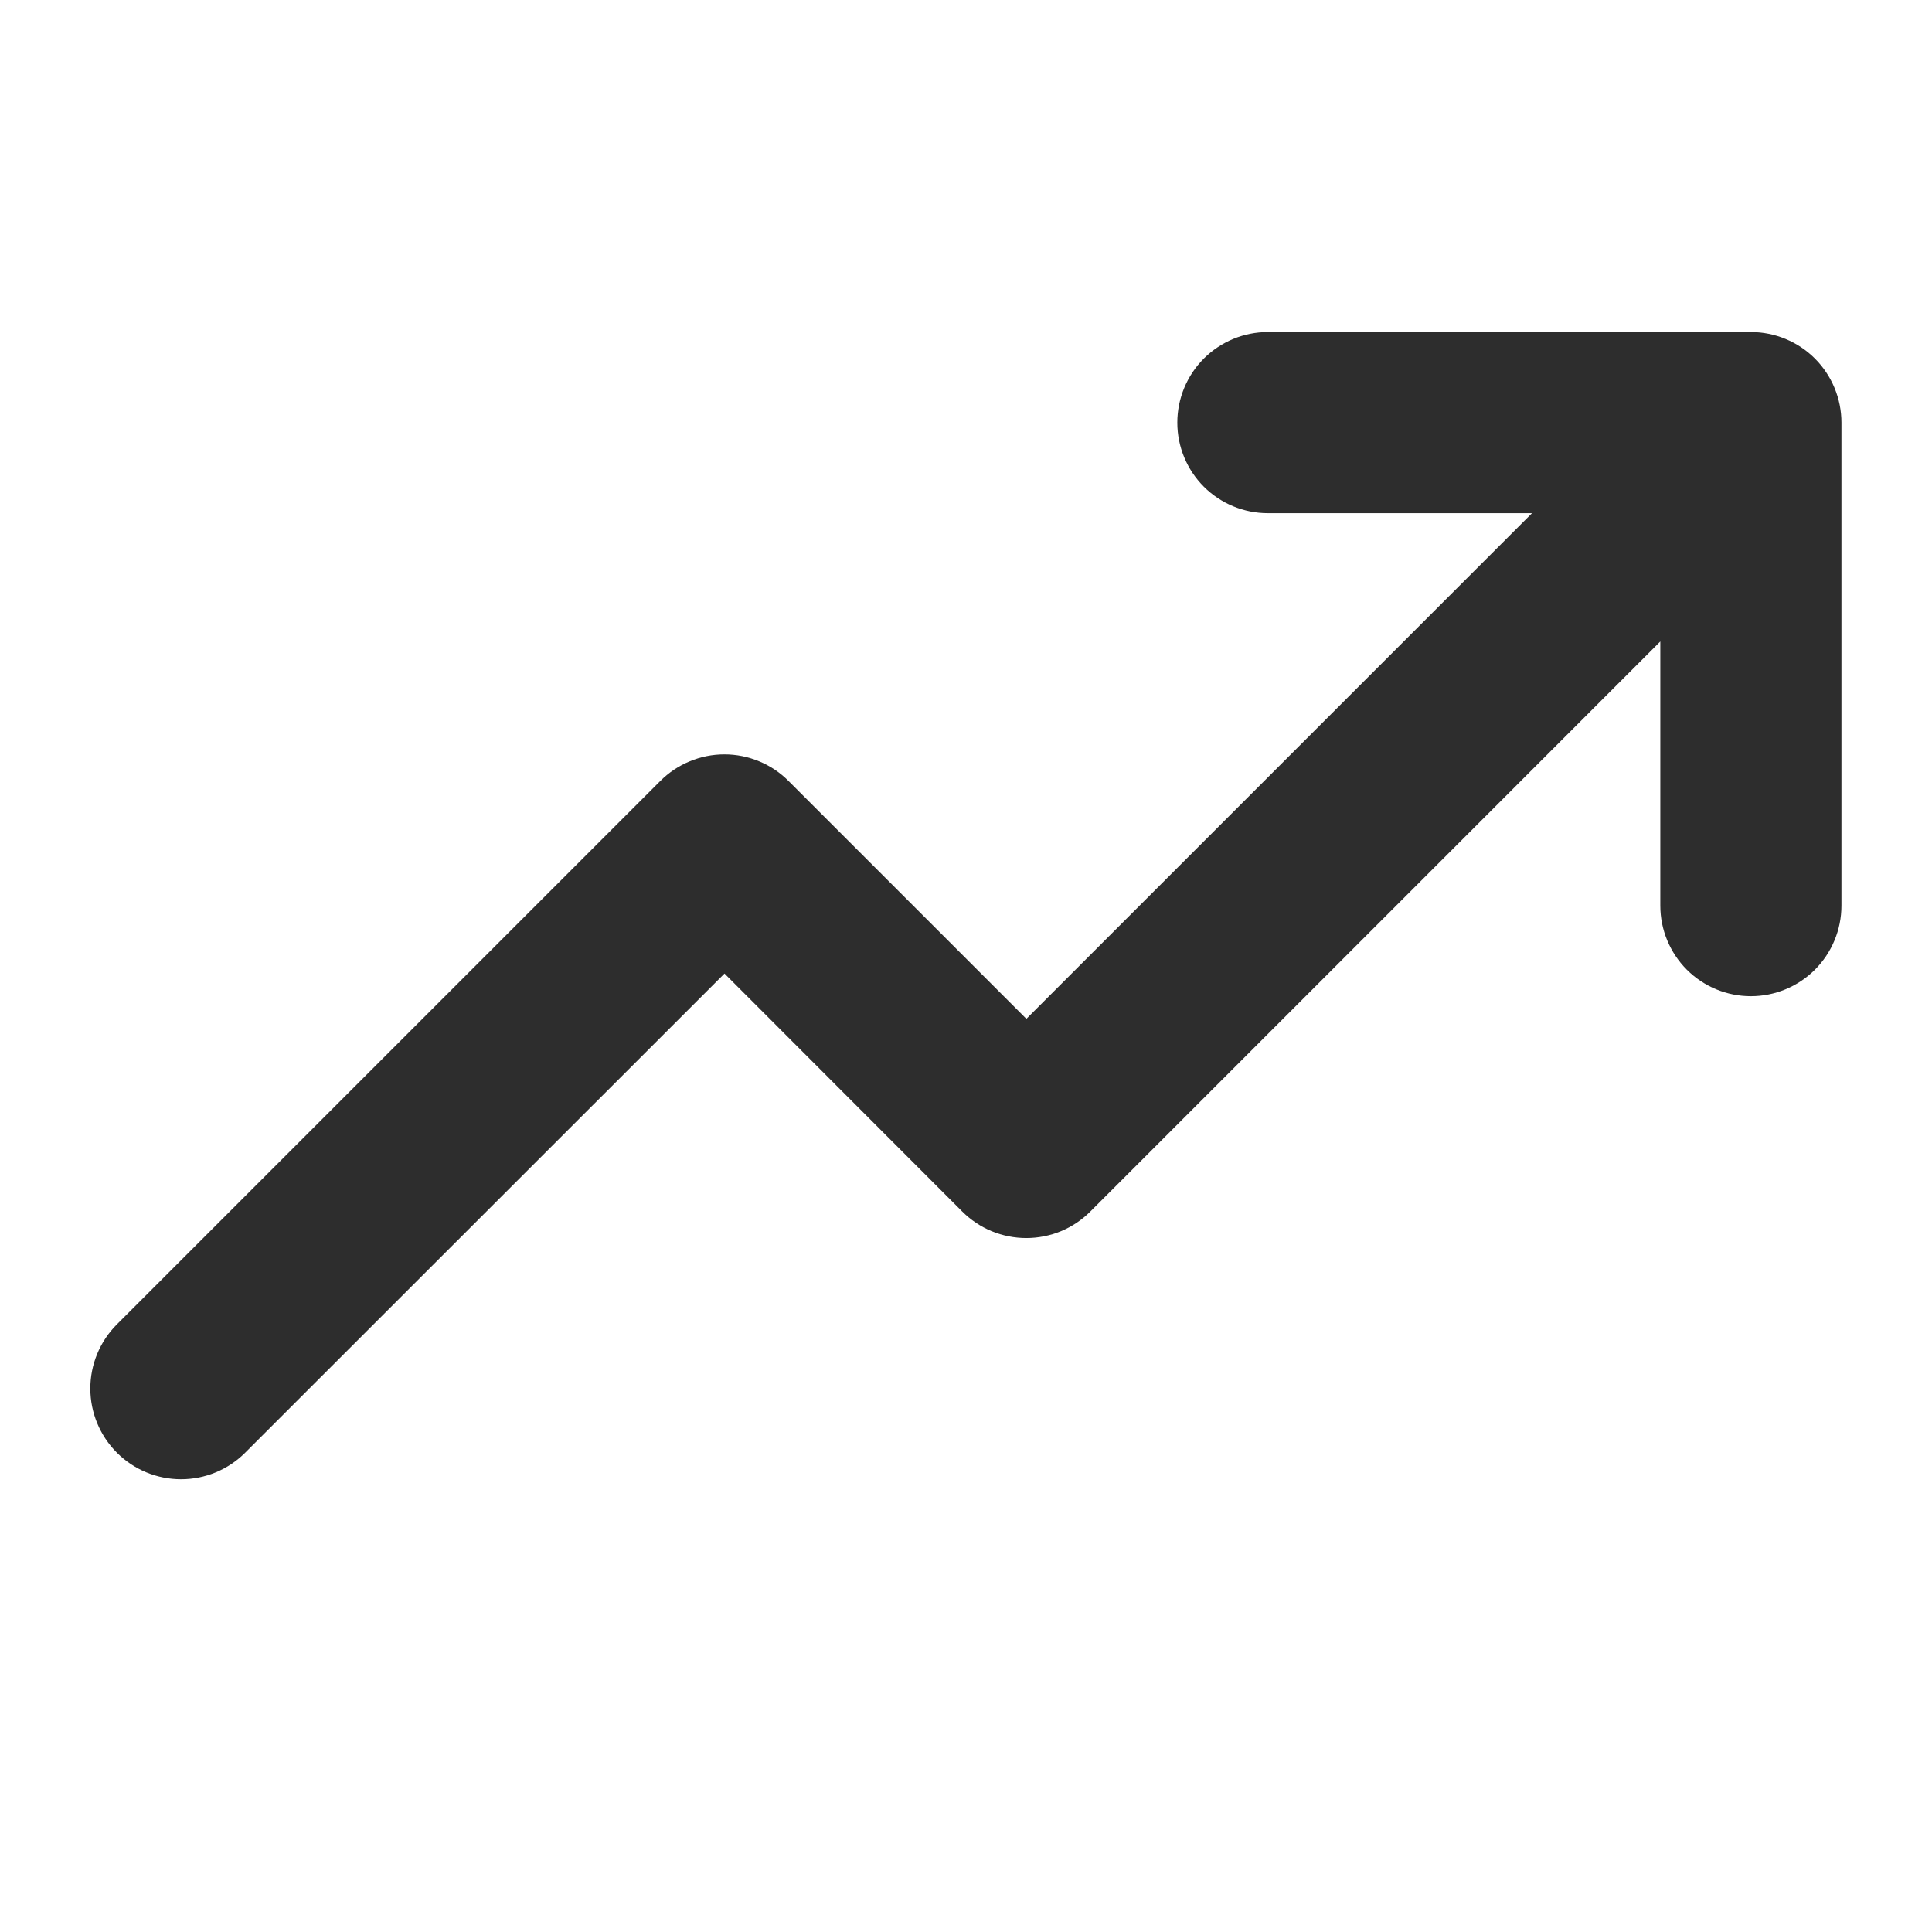 <svg xmlns="http://www.w3.org/2000/svg" width="32" height="32" viewBox="0 0 32 32" fill="none"><path d="M30.5 7V15C30.5 15.398 30.342 15.779 30.061 16.061C29.779 16.342 29.398 16.5 29 16.5C28.602 16.5 28.221 16.342 27.939 16.061C27.658 15.779 27.5 15.398 27.5 15V10.625L18.061 20.065C17.922 20.205 17.756 20.316 17.574 20.392C17.392 20.467 17.196 20.506 16.999 20.506C16.801 20.506 16.606 20.467 16.424 20.392C16.241 20.316 16.076 20.205 15.936 20.065L12 16.125L4.061 24.061C3.779 24.343 3.397 24.501 2.999 24.501C2.6 24.501 2.218 24.343 1.936 24.061C1.654 23.779 1.496 23.397 1.496 22.999C1.496 22.6 1.654 22.218 1.936 21.936L10.936 12.936C11.076 12.796 11.241 12.685 11.424 12.61C11.606 12.534 11.801 12.495 11.999 12.495C12.196 12.495 12.392 12.534 12.574 12.61C12.756 12.685 12.922 12.796 13.061 12.936L17 16.875L25.375 8.5H21C20.602 8.5 20.221 8.342 19.939 8.061C19.658 7.779 19.5 7.398 19.5 7C19.5 6.602 19.658 6.221 19.939 5.939C20.221 5.658 20.602 5.5 21 5.5H29C29.398 5.5 29.779 5.658 30.061 5.939C30.342 6.221 30.5 6.602 30.5 7Z" fill="#2D2D2D"/></svg>